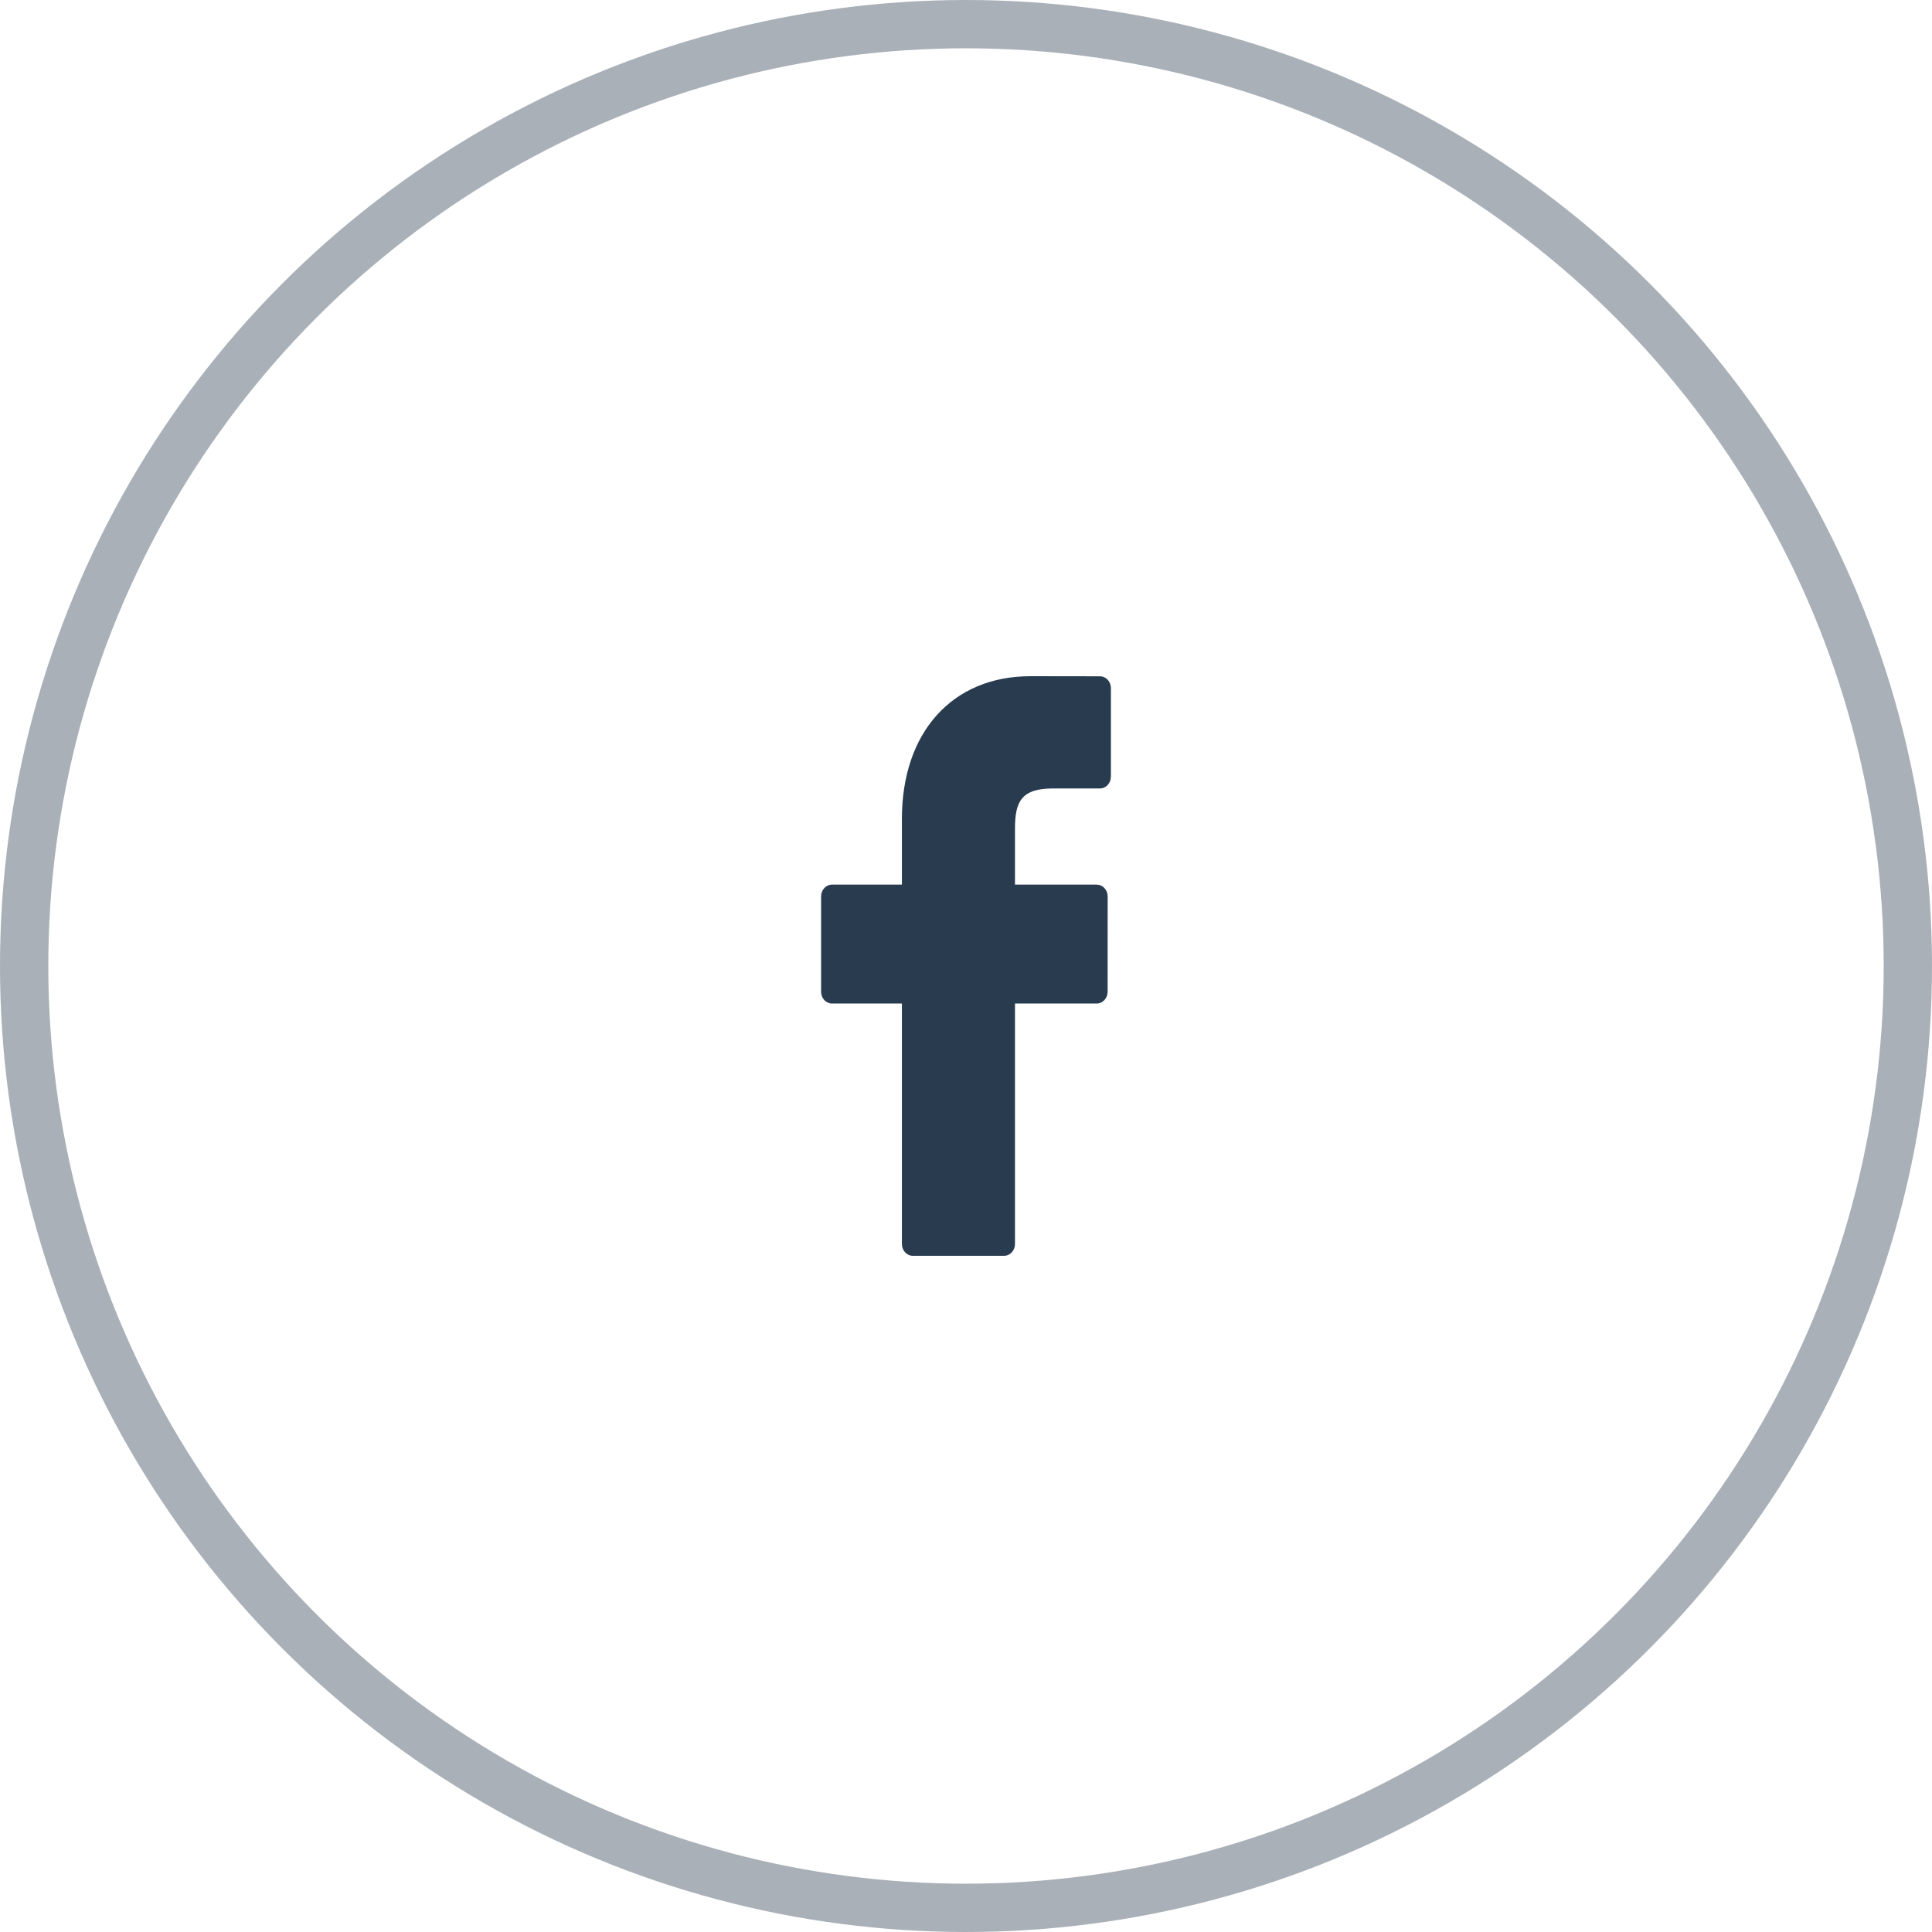 <?xml version="1.0" encoding="UTF-8"?> <svg xmlns="http://www.w3.org/2000/svg" width="40" height="40" viewBox="0 0 40 40" fill="none"> <circle opacity="0.4" cx="20" cy="20" r="19.5" stroke="#283B4F"></circle> <path d="M22.774 14.002L21.335 14C19.718 14 18.673 15.159 18.673 16.953V18.315H17.226C17.101 18.315 17 18.424 17 18.56V20.532C17 20.668 17.101 20.777 17.226 20.777H18.673V25.755C18.673 25.89 18.774 26 18.9 26H20.788C20.913 26 21.014 25.89 21.014 25.755V20.777H22.706C22.831 20.777 22.932 20.668 22.932 20.532L22.933 18.56C22.933 18.495 22.909 18.433 22.866 18.387C22.824 18.341 22.766 18.315 22.706 18.315H21.014V17.161C21.014 16.606 21.136 16.324 21.804 16.324L22.774 16.324C22.899 16.324 23 16.214 23 16.079V14.247C23 14.112 22.899 14.003 22.774 14.002Z" fill="#283B4F"></path> </svg> 